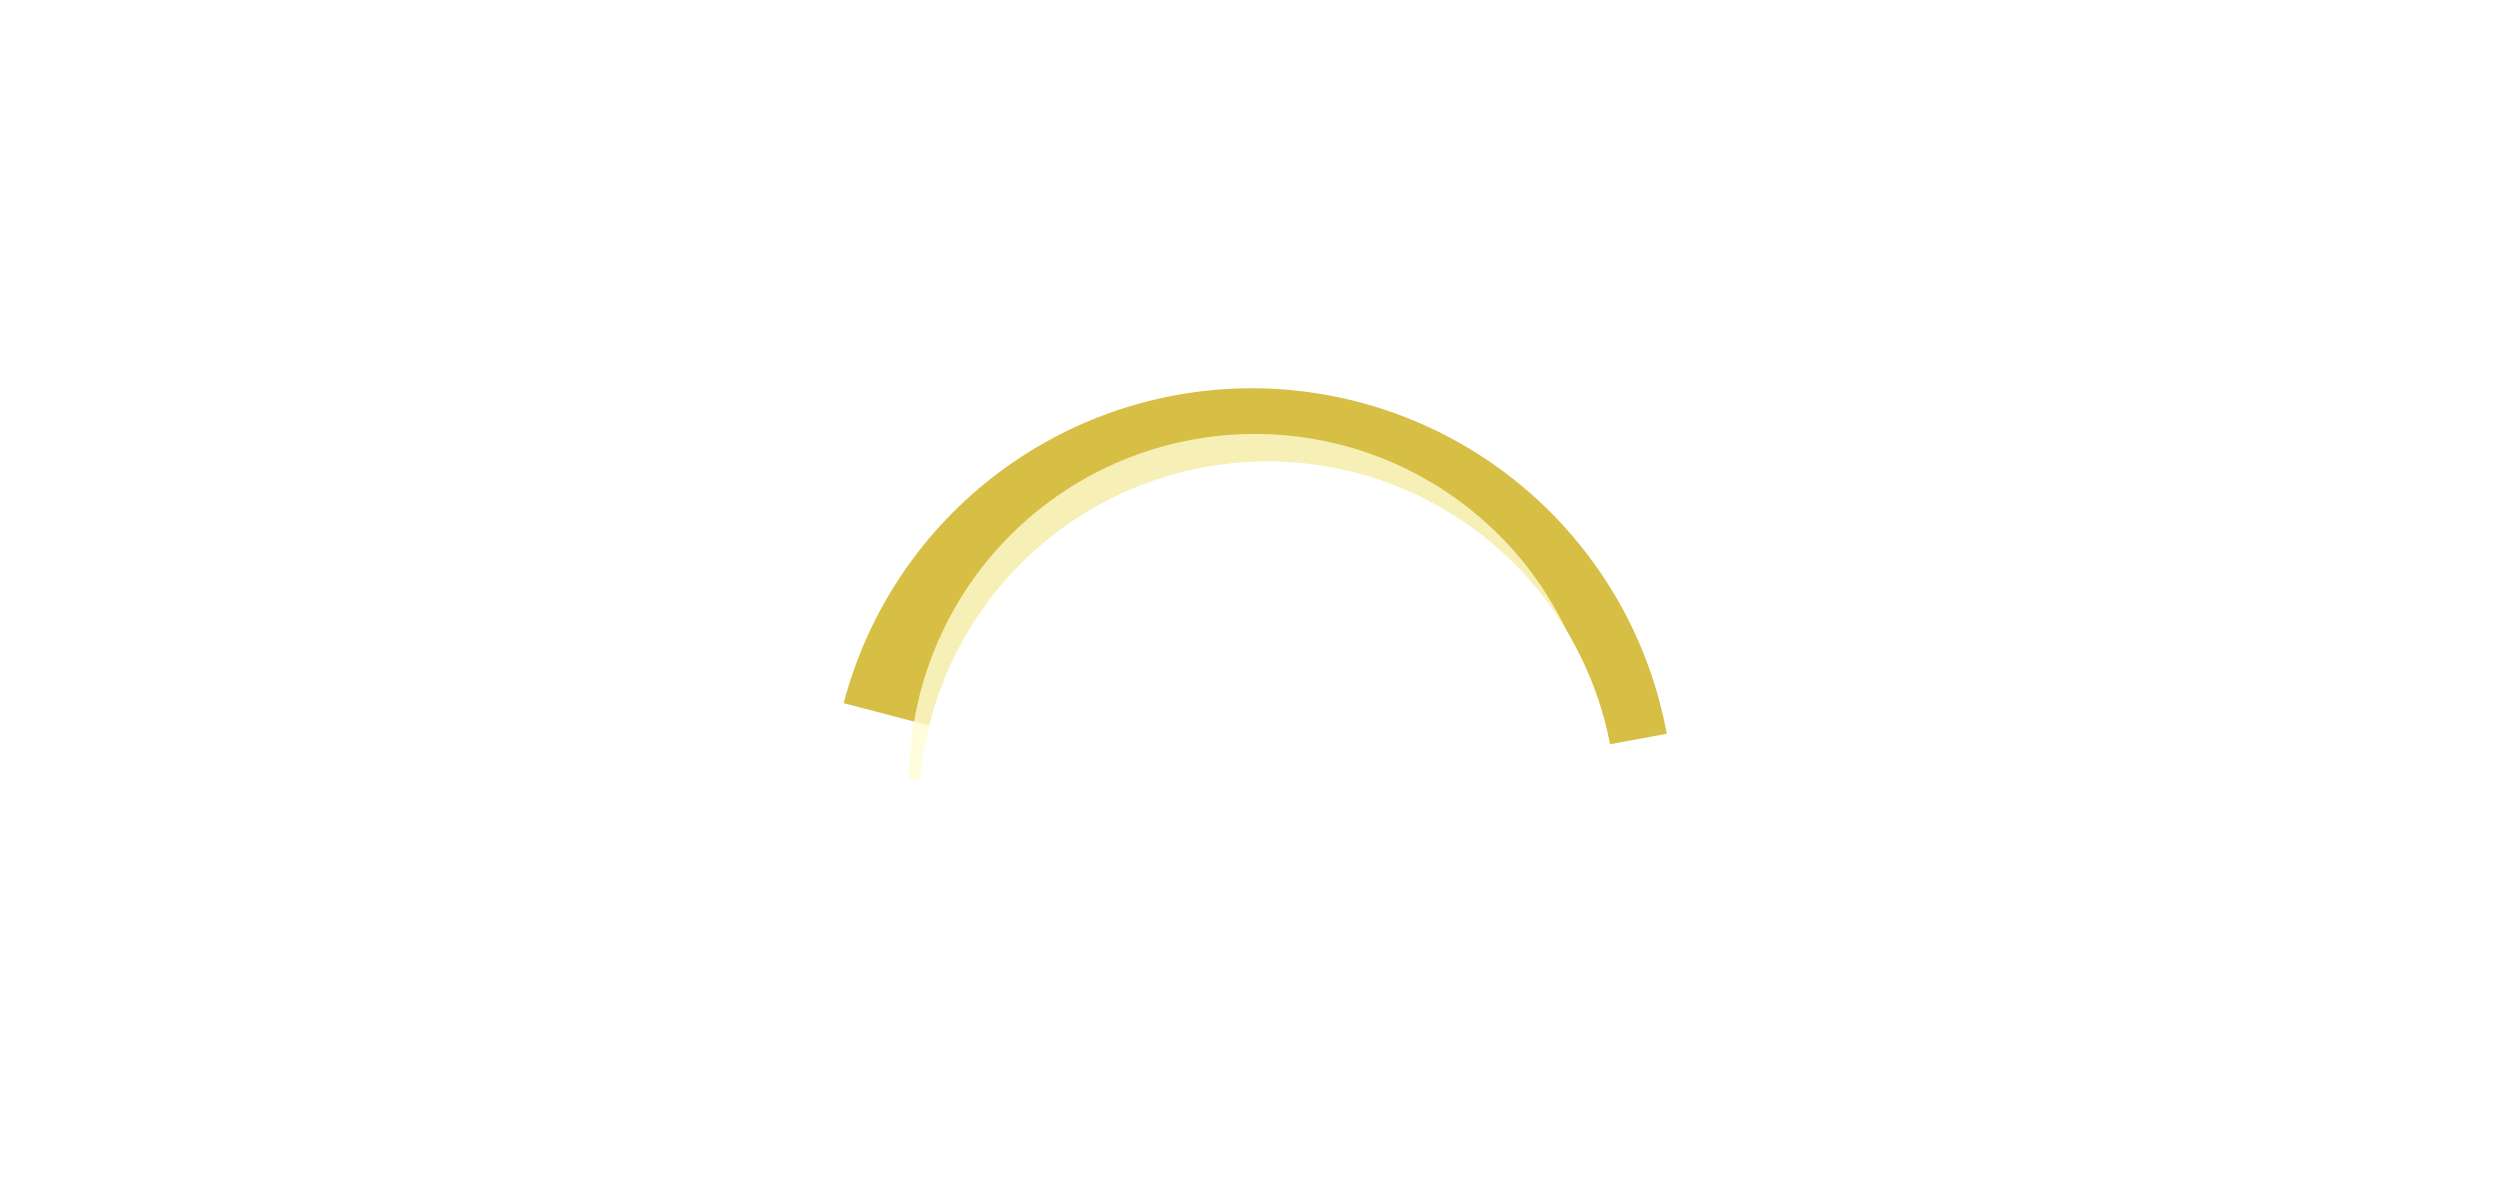 <svg width="1440" height="691" viewBox="0 0 1440 691" fill="none" xmlns="http://www.w3.org/2000/svg">
<g opacity="0.8" filter="url(#filter0_f_398_2554)">
<path d="M485.956 405.009C499.981 351.549 531.808 304.466 576.187 271.525C620.567 238.585 674.848 221.754 730.079 223.808C785.31 225.863 838.191 246.68 880 282.827C921.81 318.974 950.05 368.292 960.065 422.646L721.044 466.684L485.956 405.009Z" fill="#CDAF17"/>
</g>
<g filter="url(#filter1_f_398_2554)">
<path d="M523.724 448.975C523.724 396.19 544.693 345.568 582.017 308.243C619.342 270.918 669.965 249.95 722.75 249.95C775.535 249.95 826.158 270.918 863.482 308.243C900.807 345.568 921.775 396.19 921.775 448.975L722.75 448.975L523.724 448.975Z" fill="#FFFCD2" fill-opacity="0.8"/>
</g>
<g filter="url(#filter2_f_398_2554)">
<path d="M529.189 466.684C529.189 413.399 550.357 362.296 588.035 324.618C625.714 286.939 676.816 265.772 730.102 265.772C783.387 265.772 834.49 286.939 872.168 324.618C909.846 362.296 931.014 413.399 931.014 466.684L730.102 466.684L529.189 466.684Z" fill="white"/>
</g>
<defs>
<filter id="filter0_f_398_2554" x="262.315" y="0" width="921.389" height="690.324" filterUnits="userSpaceOnUse" color-interpolation-filters="sRGB">
<feFlood flood-opacity="0" result="BackgroundImageFix"/>
<feBlend mode="normal" in="SourceGraphic" in2="BackgroundImageFix" result="shape"/>
<feGaussianBlur stdDeviation="111.82" result="effect1_foregroundBlur_398_2554"/>
</filter>
<filter id="filter1_f_398_2554" x="474.027" y="200.252" width="497.446" height="298.421" filterUnits="userSpaceOnUse" color-interpolation-filters="sRGB">
<feFlood flood-opacity="0" result="BackgroundImageFix"/>
<feBlend mode="normal" in="SourceGraphic" in2="BackgroundImageFix" result="shape"/>
<feGaussianBlur stdDeviation="24.849" result="effect1_foregroundBlur_398_2554"/>
</filter>
<filter id="filter2_f_398_2554" x="484.461" y="221.044" width="491.28" height="290.368" filterUnits="userSpaceOnUse" color-interpolation-filters="sRGB">
<feFlood flood-opacity="0" result="BackgroundImageFix"/>
<feBlend mode="normal" in="SourceGraphic" in2="BackgroundImageFix" result="shape"/>
<feGaussianBlur stdDeviation="22.364" result="effect1_foregroundBlur_398_2554"/>
</filter>
</defs>
</svg>

